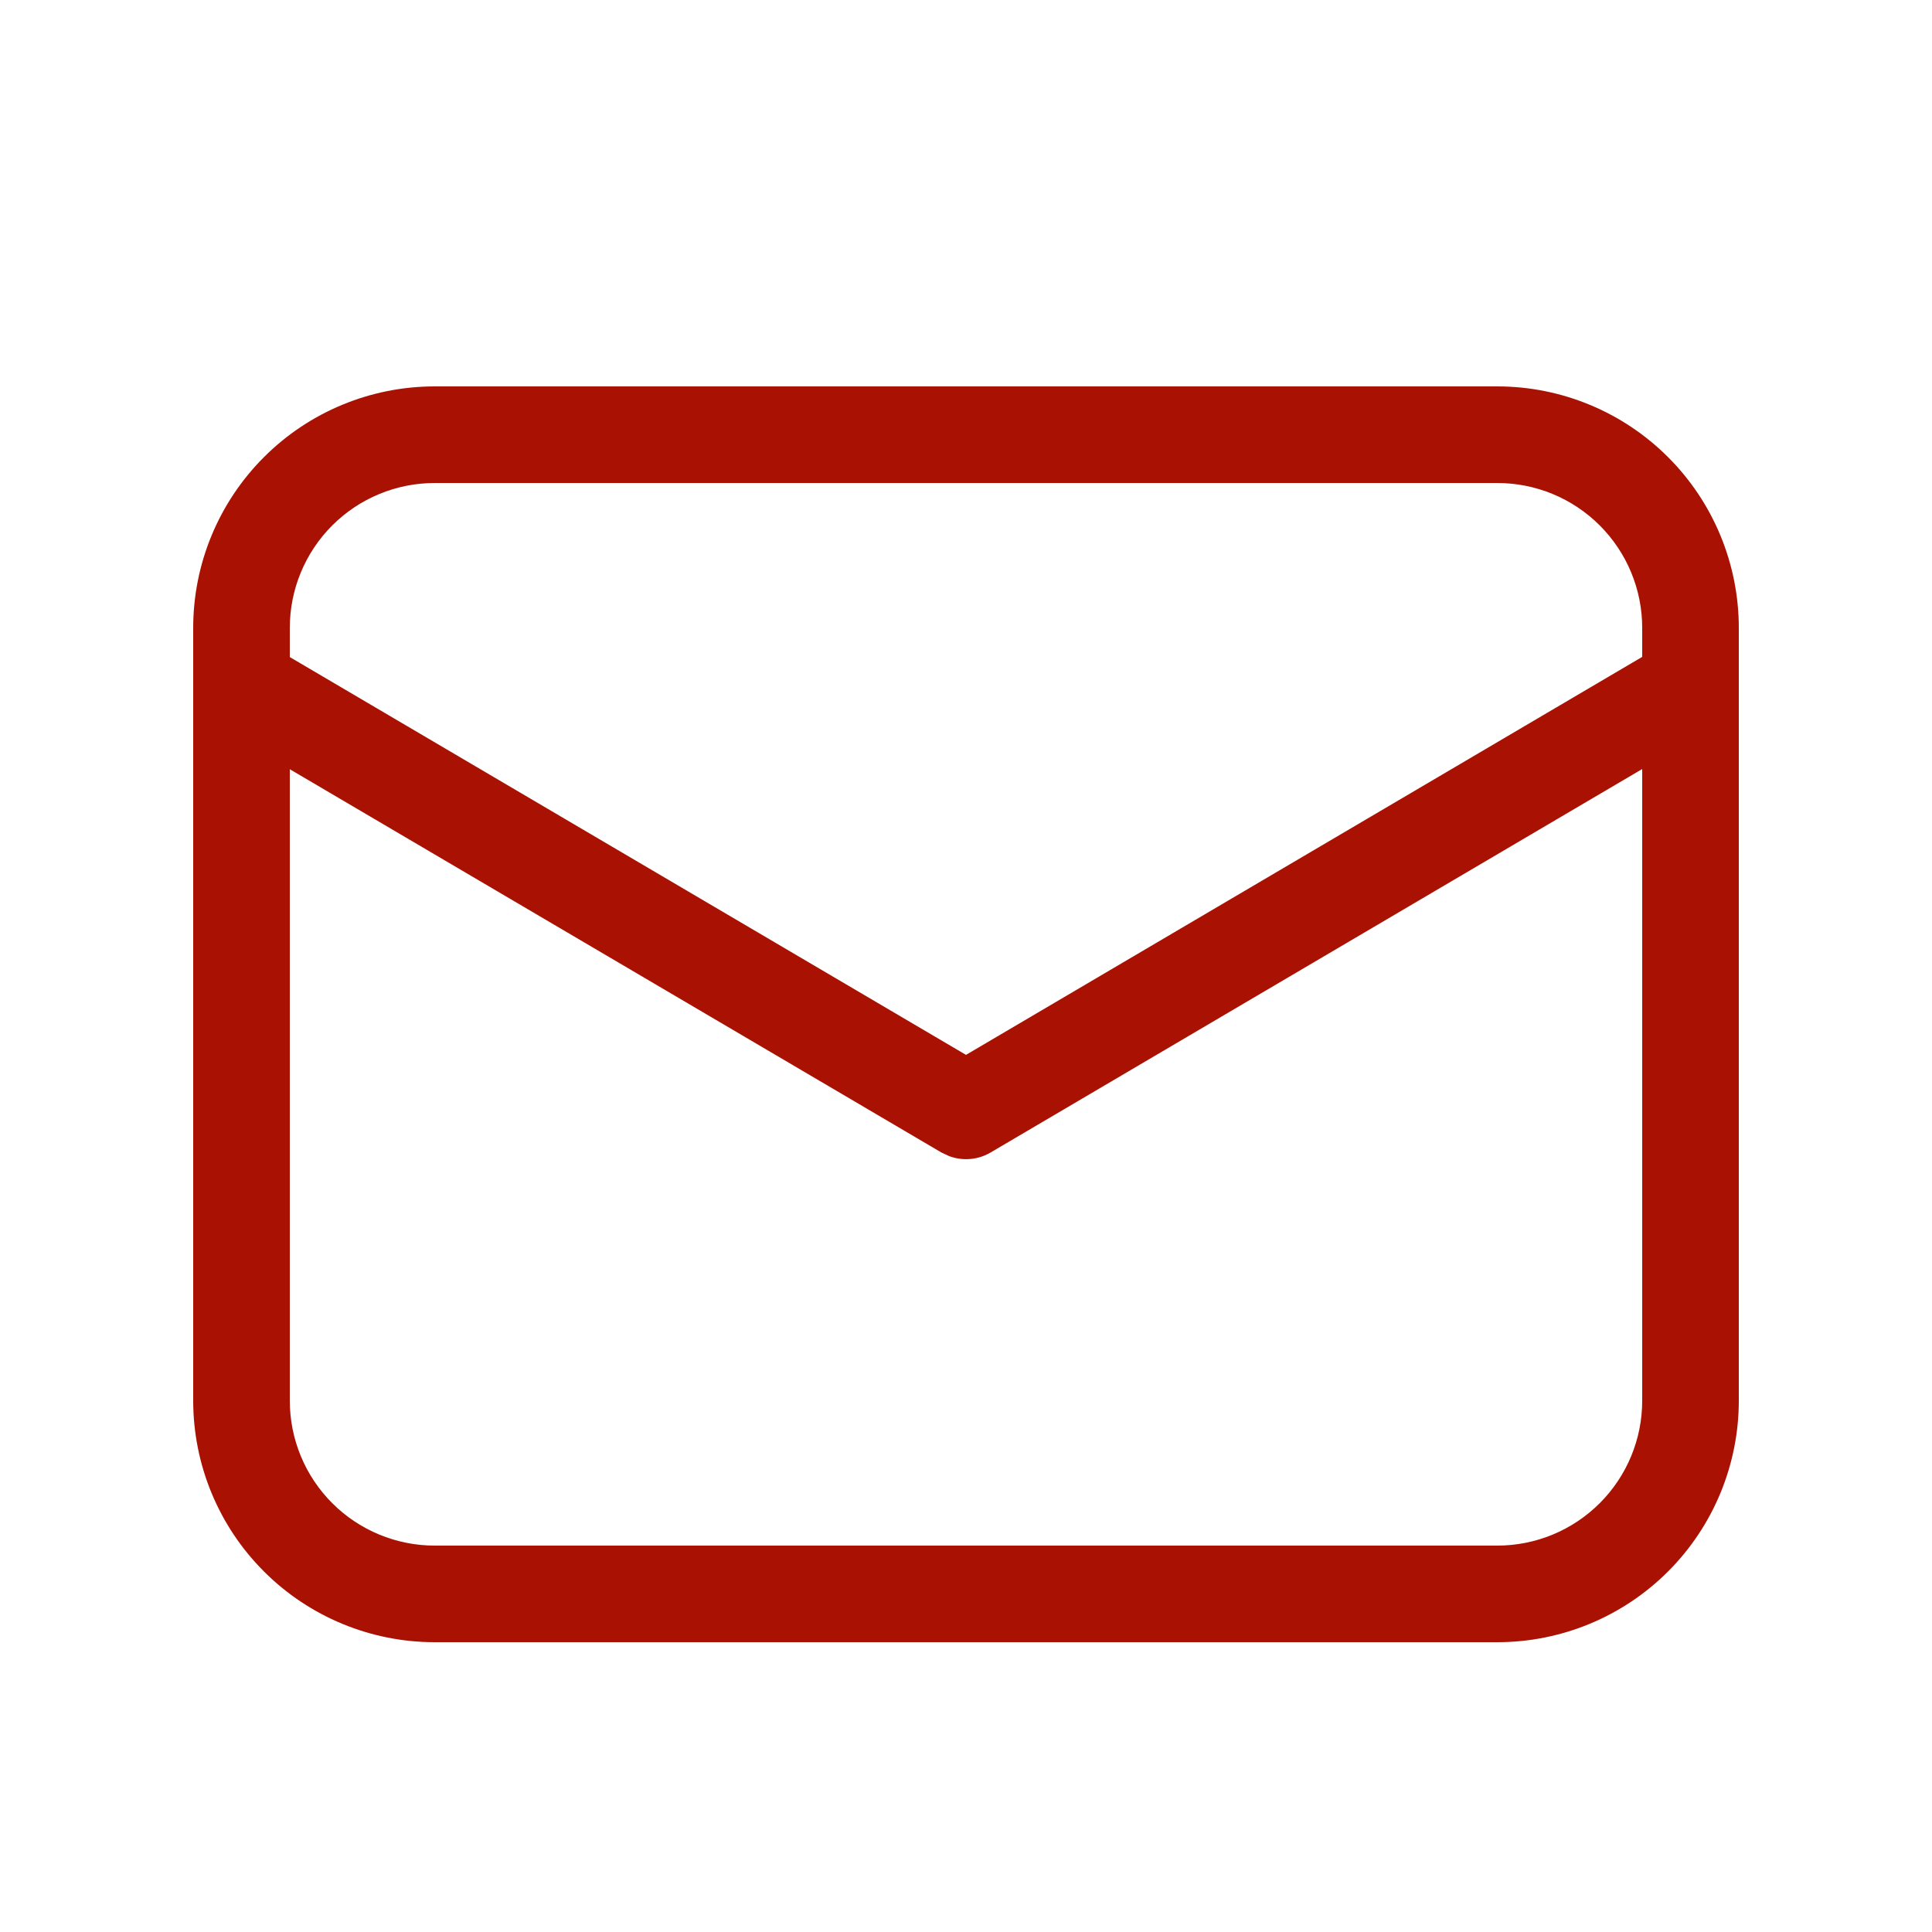 <?xml version="1.0" encoding="UTF-8"?> <svg xmlns="http://www.w3.org/2000/svg" width="60" height="60" viewBox="0 0 60 60" fill="none"> <path d="M46.5 12C48.489 12 50.397 12.79 51.803 14.197C53.21 15.603 54 17.511 54 19.5V43.5C54 45.489 53.21 47.397 51.803 48.803C50.397 50.21 48.489 51 46.5 51H13.5C11.511 51 9.603 50.21 8.197 48.803C6.79 47.397 6 45.489 6 43.5V19.5C6 17.511 6.79 15.603 8.197 14.197C9.603 12.79 11.511 12 13.5 12H46.5ZM51 23.883L30.762 35.793C30.571 35.905 30.357 35.974 30.136 35.993C29.915 36.013 29.692 35.984 29.484 35.907L29.238 35.793L9 23.889V43.5C9 44.694 9.474 45.838 10.318 46.682C11.162 47.526 12.306 48 13.5 48H46.5C47.694 48 48.838 47.526 49.682 46.682C50.526 45.838 51 44.694 51 43.5V23.883ZM46.5 15H13.5C12.306 15 11.162 15.474 10.318 16.318C9.474 17.162 9 18.306 9 19.5V20.406L30 32.76L51 20.4V19.5C51 18.306 50.526 17.162 49.682 16.318C48.838 15.474 47.694 15 46.5 15V15Z" fill="#A91202"></path> </svg> 